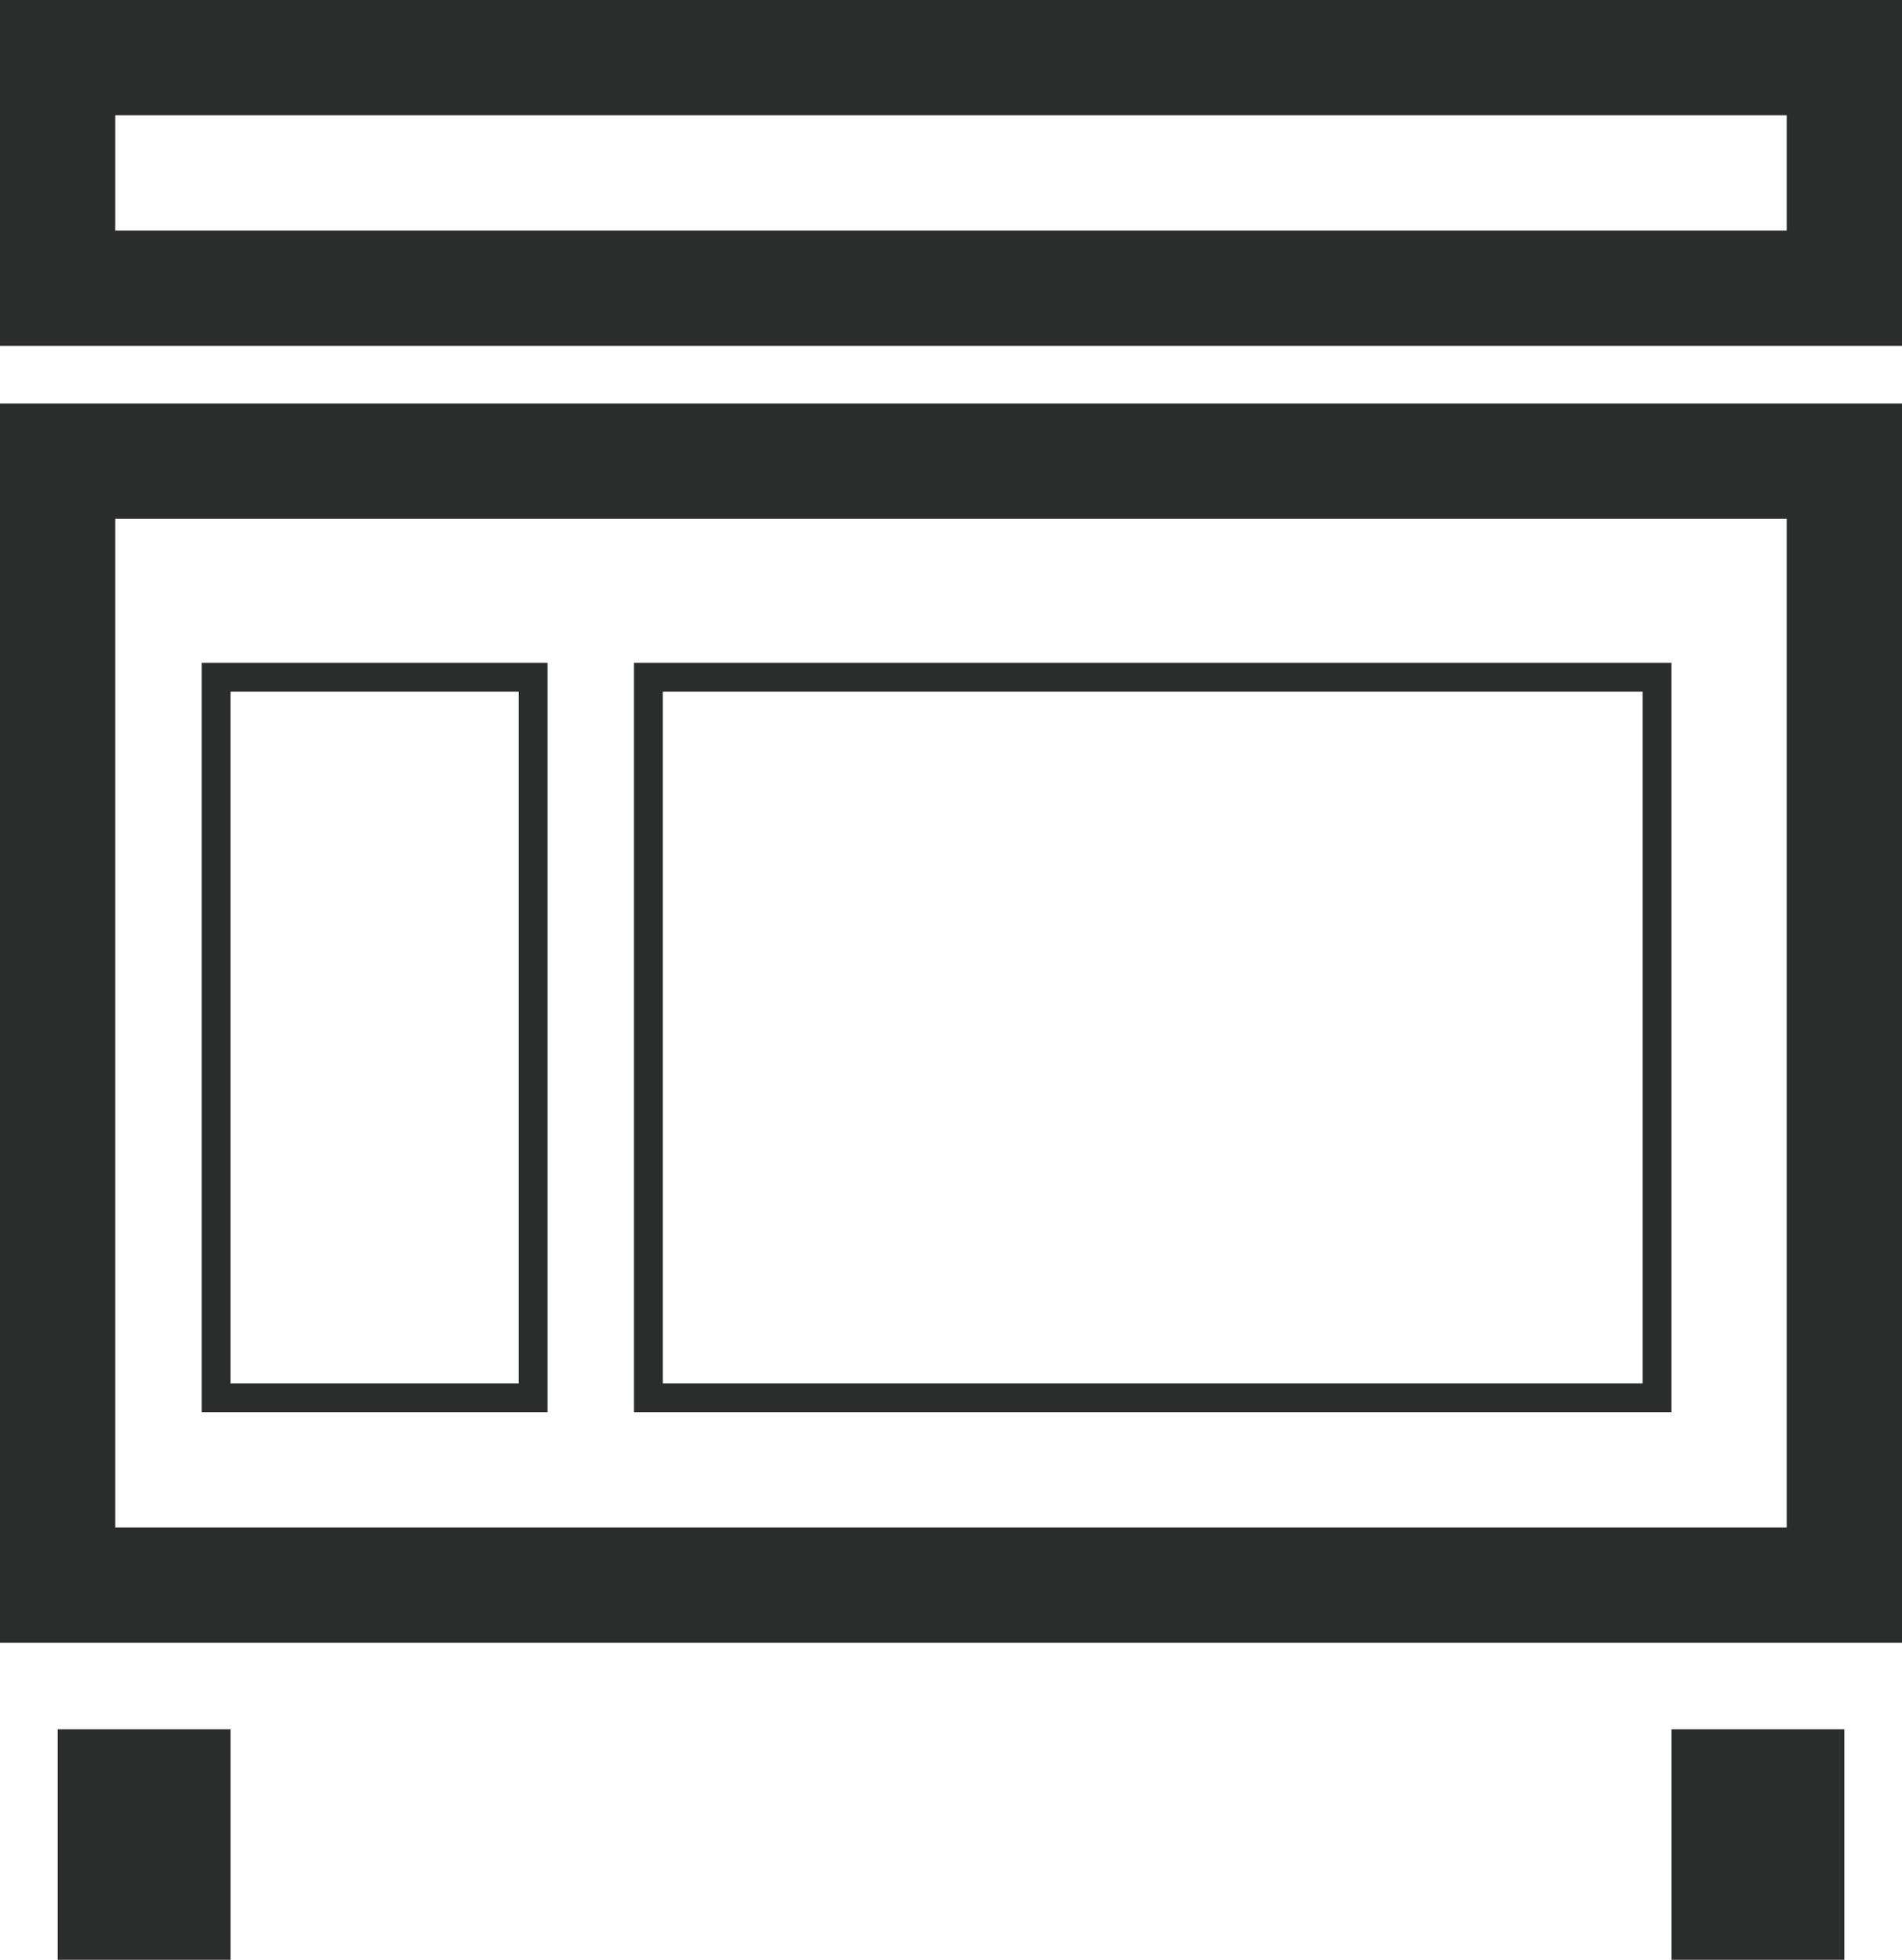<?xml version="1.0" encoding="utf-8"?>
<!-- Generator: Adobe Illustrator 17.0.0, SVG Export Plug-In . SVG Version: 6.00 Build 0)  -->
<!DOCTYPE svg PUBLIC "-//W3C//DTD SVG 1.1//EN" "http://www.w3.org/Graphics/SVG/1.1/DTD/svg11.dtd">
<svg version="1.1" id="Livello_1" xmlns="http://www.w3.org/2000/svg" xmlns:xlink="http://www.w3.org/1999/xlink" x="0px" y="0px"
	 width="50.469px" height="51.998px" viewBox="0 0 50.469 51.998" enable-background="new 0 0 50.469 51.998" xml:space="preserve">
<g>
	<g>
		<path fill="#2B2C2C" d="M50.469,43.587H0V10.706h50.469V43.587z M3.059,40.528H47.41V13.764H3.059V40.528z"/>
	</g>
	<g>
		<path fill="#2B2C2C" d="M50.469,9.176H0V0h50.469V9.176z M3.059,6.118H47.41V3.059H3.059V6.118z"/>
	</g>
	<g>
		<rect x="1.53" y="45.881" fill="#2B2C2C" width="4.588" height="6.117"/>
	</g>
	<g>
		<rect x="44.352" y="45.881" fill="#2B2C2C" width="4.588" height="6.117"/>
	</g>
	<g>
		<path fill="#2B2C2C" d="M44.351,37.469H16.823V17.588h27.528V37.469z M17.588,36.705h25.999V18.352H17.588V36.705z"/>
	</g>
	<g>
		<path fill="#2B2C2C" d="M14.529,37.469H5.353V17.588h9.176V37.469z M6.117,36.705h7.647V18.352H6.117V36.705z"/>
	</g>
</g>
</svg>
